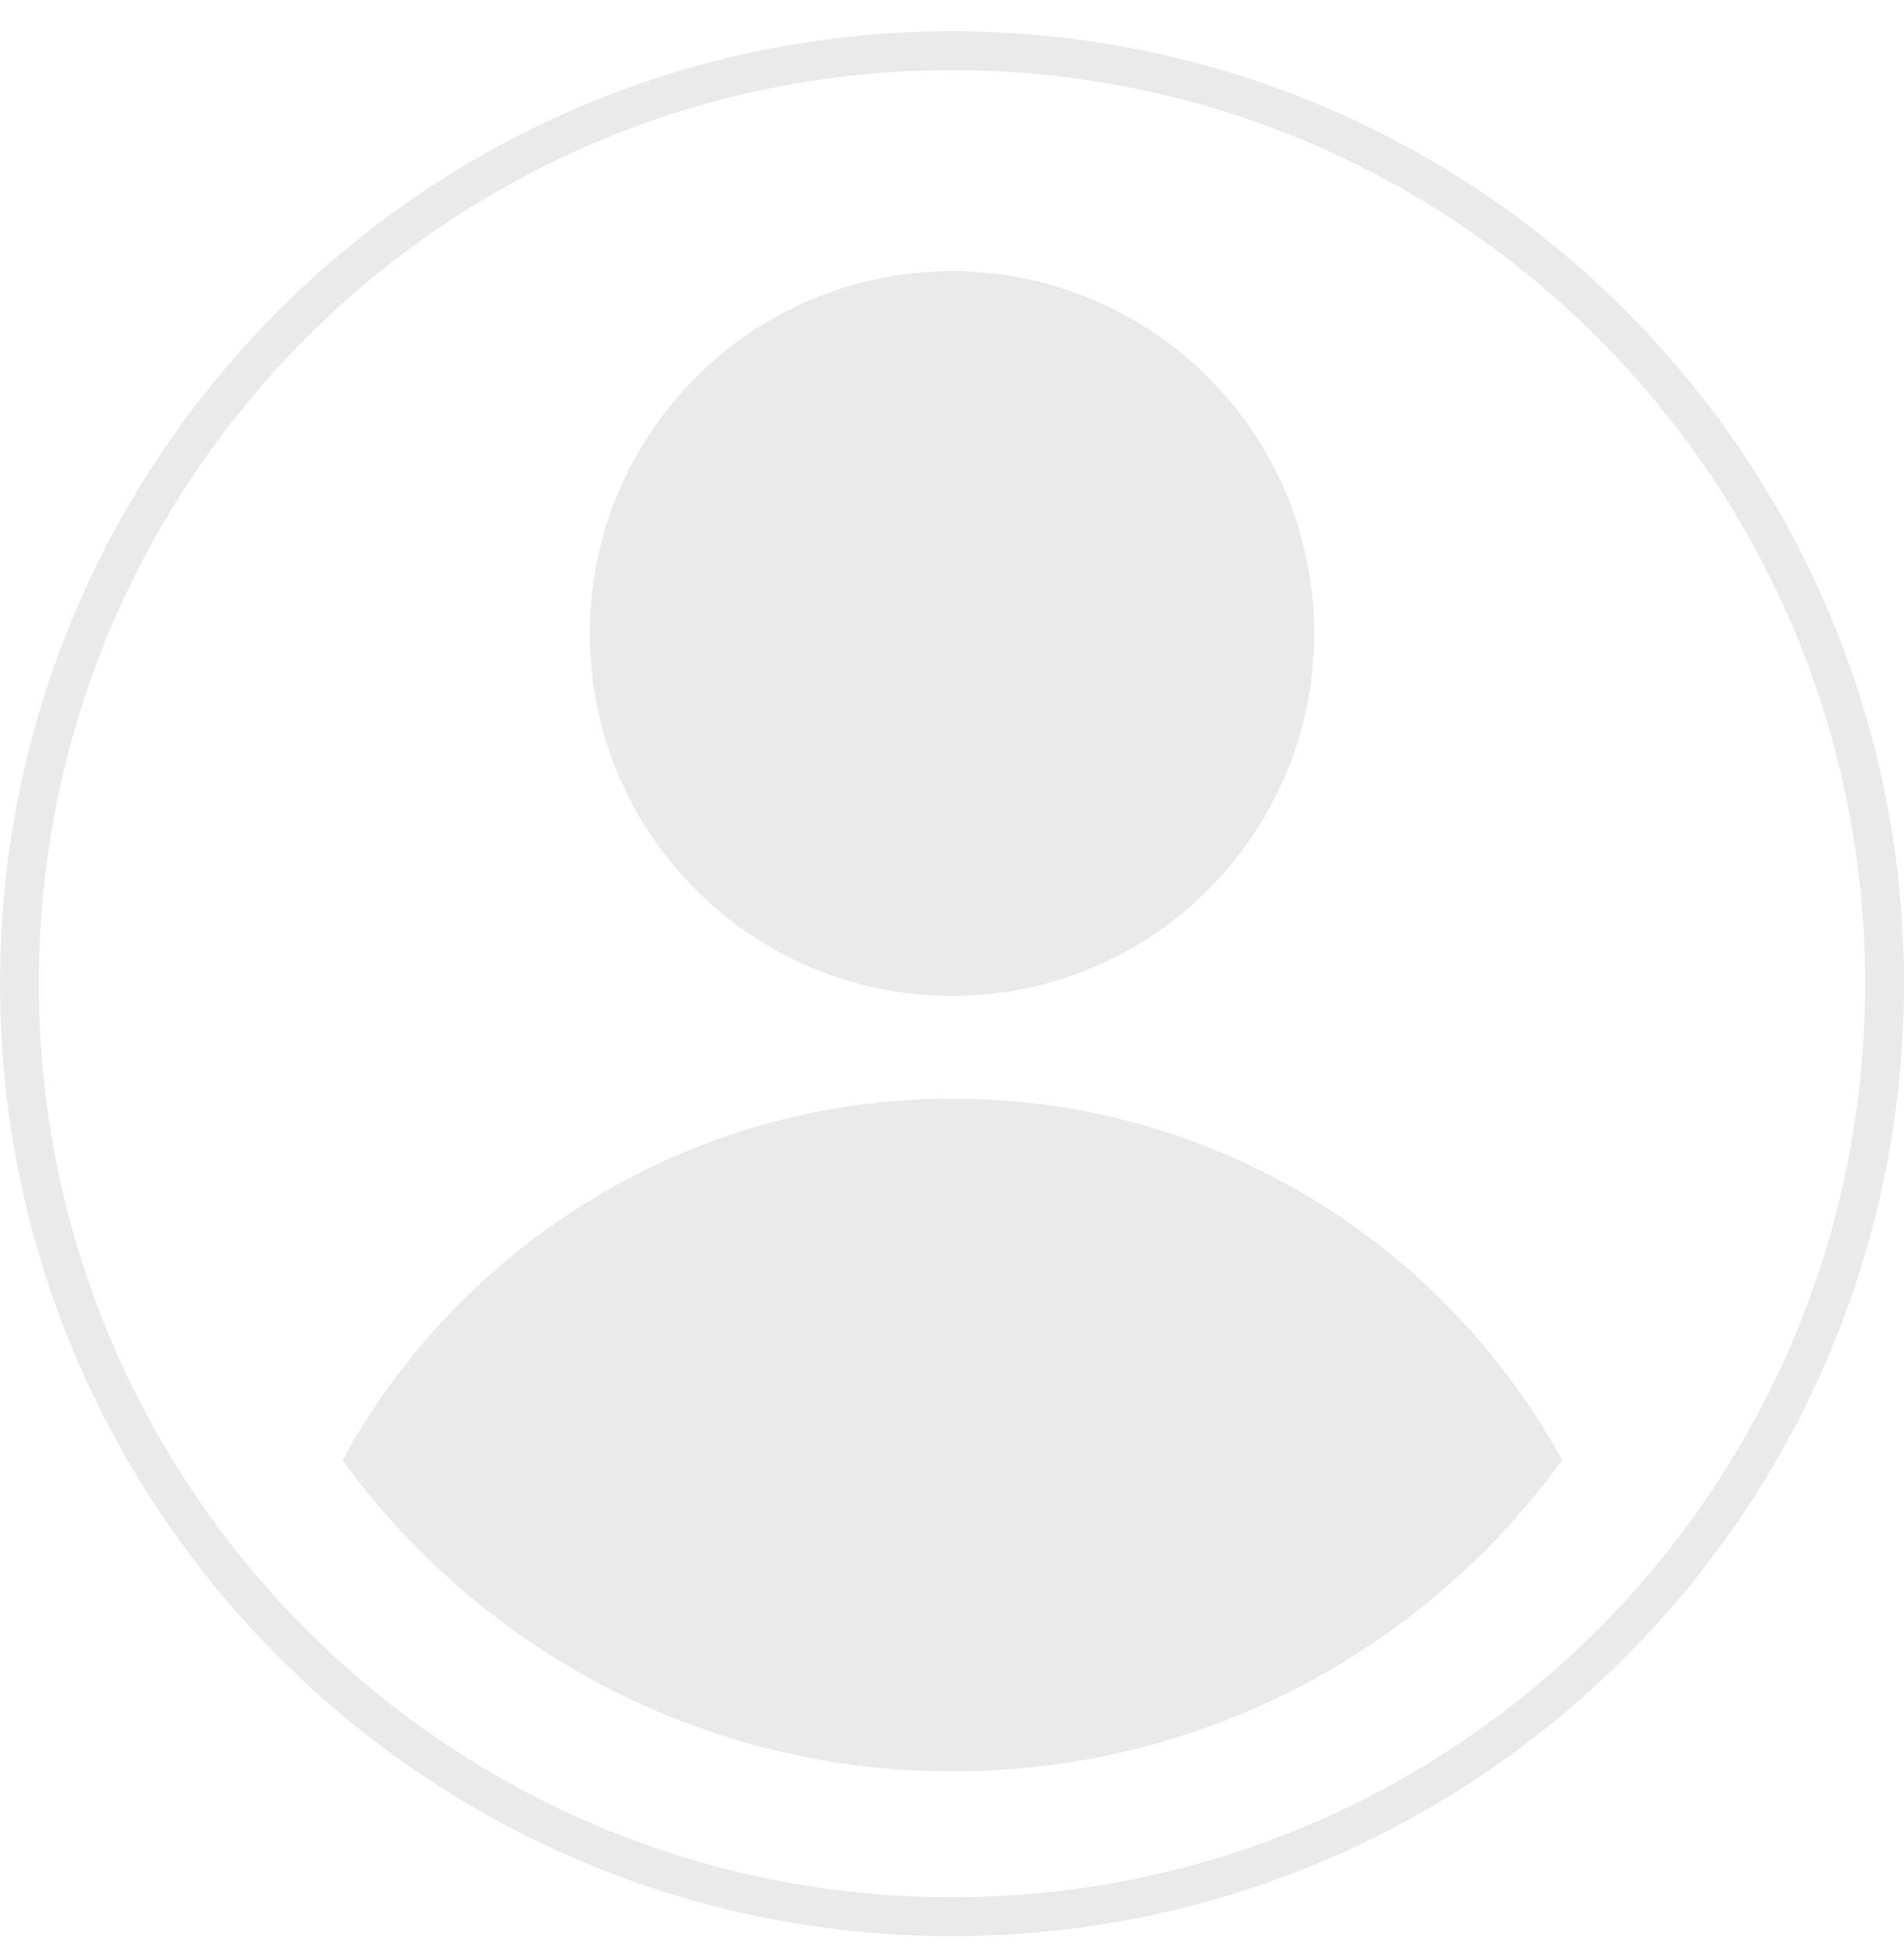 <svg width="50" height="51" viewBox="0 0 50 51" fill="none" xmlns="http://www.w3.org/2000/svg">
<path d="M48.98 25.82C48.98 12.577 38.244 1.841 25 1.841C11.756 1.841 1.02 12.577 1.02 25.82C1.02 39.064 11.756 49.8 25 49.8C38.244 49.8 48.98 39.064 48.98 25.82ZM50 25.82C50 39.627 38.807 50.82 25 50.82C11.193 50.82 1.07438e-06 39.627 0 25.82C0 12.013 11.193 0.82 25 0.82C38.807 0.82 50 12.013 50 25.82Z" fill="#EAEAEA"/>
<path d="M25 26.141C30.253 26.141 34.511 21.883 34.511 16.63C34.511 11.376 30.253 7.118 25 7.118C19.747 7.118 15.488 11.376 15.488 16.63C15.488 21.883 19.747 26.141 25 26.141Z" fill="#EAEAEA"/>
<path d="M41.022 38.324C37.43 43.282 31.593 46.496 25.008 46.496C18.423 46.496 12.586 43.273 8.994 38.324C12.093 32.668 18.103 28.837 25.008 28.837C31.914 28.837 37.923 32.668 41.022 38.324Z" fill="#EAEAEA"/>
</svg>
